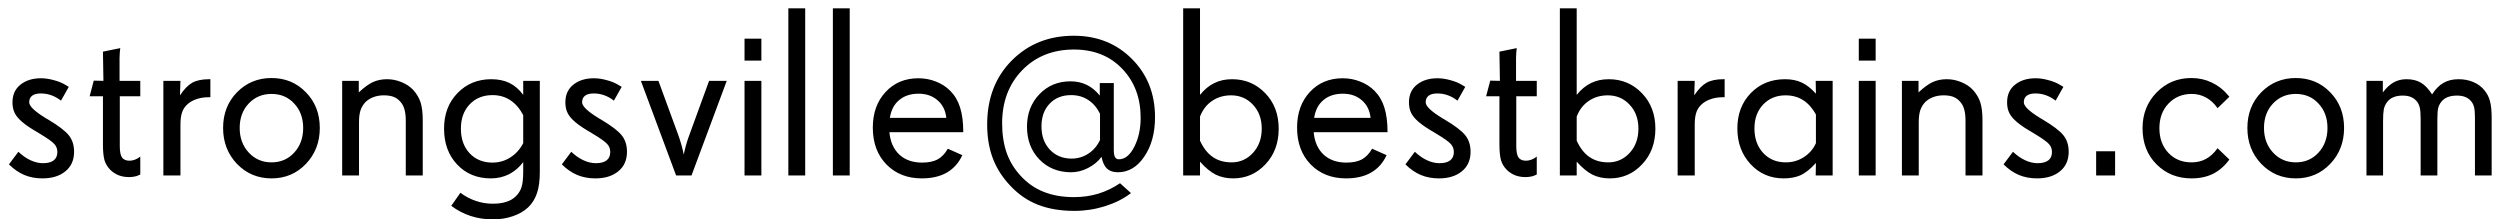 <svg width="228" height="20" viewBox="0 0 228 20" fill="none" xmlns="http://www.w3.org/2000/svg">
<path d="M6.757 13.841C6.757 14.6 6.492 15.194 5.962 15.624C5.439 16.054 4.741 16.269 3.867 16.269C3.266 16.269 2.714 16.165 2.213 15.957C1.712 15.742 1.246 15.42 0.816 14.99L1.676 13.841C2.027 14.177 2.396 14.435 2.782 14.614C3.169 14.793 3.549 14.883 3.921 14.883C4.351 14.883 4.676 14.797 4.898 14.625C5.12 14.453 5.231 14.199 5.231 13.862C5.231 13.576 5.138 13.332 4.952 13.132C4.773 12.924 4.311 12.598 3.566 12.154L3.341 12.015L3.19 11.929C2.539 11.542 2.062 11.191 1.762 10.876C1.547 10.661 1.389 10.432 1.289 10.188C1.189 9.945 1.139 9.659 1.139 9.329C1.139 8.642 1.382 8.104 1.869 7.718C2.356 7.331 2.979 7.138 3.738 7.138C4.111 7.138 4.501 7.195 4.909 7.31C5.325 7.417 5.683 7.564 5.983 7.75L6.273 7.922L5.564 9.179C5.264 8.95 4.966 8.785 4.673 8.685C4.379 8.577 4.061 8.523 3.717 8.523C3.373 8.523 3.112 8.591 2.933 8.728C2.754 8.864 2.664 9.064 2.664 9.329C2.664 9.68 3.158 10.156 4.146 10.758L4.157 10.769L4.383 10.898C5.321 11.456 5.951 11.936 6.273 12.337C6.596 12.738 6.757 13.239 6.757 13.841ZM12.794 15.914L12.601 16C12.5 16.05 12.379 16.086 12.235 16.107C12.092 16.136 11.935 16.15 11.763 16.15C11.426 16.15 11.115 16.097 10.828 15.989C10.542 15.875 10.287 15.71 10.065 15.495C9.808 15.237 9.629 14.94 9.528 14.604C9.435 14.26 9.389 13.787 9.389 13.185V8.781H8.175L8.551 7.353L9.432 7.374L9.389 4.71L10.968 4.388C10.954 4.452 10.939 4.588 10.925 4.796C10.911 5.004 10.903 5.168 10.903 5.29V7.374H12.794V8.781H10.925V13.336C10.925 13.837 10.996 14.185 11.14 14.378C11.283 14.564 11.505 14.657 11.806 14.657C11.97 14.657 12.139 14.625 12.31 14.56C12.482 14.496 12.644 14.403 12.794 14.281V15.914ZM19.186 8.867H19.035C18.598 8.867 18.208 8.932 17.864 9.061C17.52 9.182 17.234 9.361 17.005 9.598C16.811 9.791 16.672 10.027 16.586 10.307C16.5 10.579 16.457 10.937 16.457 11.381V16H14.899V7.374H16.457L16.414 8.695C16.779 8.144 17.152 7.761 17.531 7.546C17.918 7.331 18.434 7.224 19.078 7.224H19.186V8.867ZM27.65 11.671C27.65 10.769 27.378 10.027 26.834 9.447C26.297 8.86 25.606 8.566 24.761 8.566C23.923 8.566 23.228 8.86 22.677 9.447C22.133 10.027 21.86 10.769 21.86 11.671C21.86 12.573 22.136 13.322 22.688 13.916C23.239 14.51 23.93 14.808 24.761 14.808C25.599 14.808 26.29 14.51 26.834 13.916C27.378 13.322 27.65 12.573 27.65 11.671ZM29.165 11.671C29.165 12.974 28.742 14.066 27.898 14.947C27.06 15.828 26.014 16.269 24.761 16.269C23.515 16.269 22.465 15.828 21.613 14.947C20.768 14.059 20.346 12.967 20.346 11.671C20.346 10.367 20.768 9.283 21.613 8.416C22.465 7.549 23.515 7.116 24.761 7.116C26.014 7.116 27.06 7.549 27.898 8.416C28.742 9.275 29.165 10.36 29.165 11.671ZM38.554 16H37.007V11.026C37.007 10.604 36.967 10.257 36.889 9.984C36.817 9.712 36.695 9.479 36.523 9.286C36.344 9.078 36.137 8.928 35.9 8.835C35.664 8.742 35.367 8.695 35.009 8.695C34.672 8.695 34.364 8.745 34.085 8.846C33.806 8.946 33.562 9.093 33.355 9.286C33.14 9.508 32.982 9.762 32.882 10.049C32.789 10.335 32.742 10.697 32.742 11.134V16H31.206V7.374H32.721V8.427C33.193 7.983 33.62 7.671 33.999 7.492C34.386 7.313 34.819 7.224 35.299 7.224C35.757 7.224 36.198 7.313 36.62 7.492C37.05 7.664 37.408 7.904 37.694 8.212C38.009 8.563 38.231 8.942 38.36 9.351C38.489 9.759 38.554 10.296 38.554 10.962V16ZM47.717 13.057V10.5C47.402 9.898 47.008 9.444 46.535 9.136C46.07 8.828 45.529 8.674 44.913 8.674C44.061 8.674 43.366 8.957 42.829 9.522C42.299 10.081 42.034 10.819 42.034 11.735C42.034 12.659 42.299 13.408 42.829 13.98C43.366 14.546 44.061 14.829 44.913 14.829C45.508 14.829 46.052 14.671 46.546 14.356C47.04 14.041 47.43 13.608 47.717 13.057ZM49.231 15.71C49.231 16.476 49.145 17.11 48.974 17.611C48.809 18.113 48.544 18.542 48.179 18.9C47.799 19.259 47.33 19.531 46.772 19.717C46.22 19.91 45.611 20.007 44.945 20.007C44.229 20.007 43.552 19.903 42.915 19.695C42.285 19.488 41.698 19.18 41.153 18.771L41.991 17.579C42.428 17.909 42.894 18.156 43.388 18.32C43.882 18.492 44.401 18.578 44.945 18.578C45.425 18.578 45.837 18.521 46.181 18.406C46.524 18.299 46.807 18.134 47.029 17.912C47.287 17.669 47.466 17.382 47.566 17.053C47.667 16.73 47.717 16.276 47.717 15.688V14.786C47.352 15.266 46.918 15.635 46.417 15.893C45.916 16.143 45.364 16.269 44.763 16.269C43.509 16.269 42.485 15.846 41.69 15.001C40.895 14.156 40.498 13.067 40.498 11.735C40.498 10.411 40.906 9.329 41.723 8.491C42.539 7.646 43.567 7.224 44.806 7.224C45.443 7.224 45.995 7.338 46.46 7.567C46.933 7.797 47.352 8.158 47.717 8.652V7.374H49.231V15.71ZM57.181 13.841C57.181 14.6 56.916 15.194 56.386 15.624C55.863 16.054 55.165 16.269 54.291 16.269C53.69 16.269 53.138 16.165 52.637 15.957C52.135 15.742 51.67 15.42 51.24 14.99L52.1 13.841C52.45 14.177 52.819 14.435 53.206 14.614C53.593 14.793 53.972 14.883 54.345 14.883C54.774 14.883 55.1 14.797 55.322 14.625C55.544 14.453 55.655 14.199 55.655 13.862C55.655 13.576 55.562 13.332 55.376 13.132C55.197 12.924 54.735 12.598 53.99 12.154L53.765 12.015L53.614 11.929C52.963 11.542 52.486 11.191 52.185 10.876C51.971 10.661 51.813 10.432 51.713 10.188C51.613 9.945 51.562 9.659 51.562 9.329C51.562 8.642 51.806 8.104 52.293 7.718C52.78 7.331 53.403 7.138 54.162 7.138C54.535 7.138 54.925 7.195 55.333 7.31C55.748 7.417 56.106 7.564 56.407 7.75L56.697 7.922L55.988 9.179C55.688 8.95 55.39 8.785 55.097 8.685C54.803 8.577 54.484 8.523 54.141 8.523C53.797 8.523 53.535 8.591 53.356 8.728C53.177 8.864 53.088 9.064 53.088 9.329C53.088 9.68 53.582 10.156 54.57 10.758L54.581 10.769L54.807 10.898C55.745 11.456 56.375 11.936 56.697 12.337C57.02 12.738 57.181 13.239 57.181 13.841ZM66.279 7.374L63.067 16H61.66L58.448 7.374H60.049L61.832 12.24C62.061 12.87 62.237 13.486 62.358 14.088V14.109C62.394 13.902 62.459 13.626 62.552 13.282C62.645 12.938 62.759 12.591 62.895 12.24L64.668 7.374H66.279ZM69.438 16H67.901V7.374H69.438V16ZM69.438 5.526H67.901V3.528H69.438V5.526ZM73.434 16H71.897V0.757H73.434V16ZM77.494 16H75.958V0.757H77.494V16ZM86.303 10.747C86.231 10.074 85.966 9.54 85.508 9.146C85.049 8.745 84.473 8.545 83.778 8.545C83.055 8.545 82.464 8.738 82.006 9.125C81.547 9.505 81.265 10.045 81.157 10.747H86.303ZM87.85 12.058H81.114C81.193 12.924 81.494 13.604 82.017 14.099C82.546 14.586 83.238 14.829 84.09 14.829C84.67 14.829 85.143 14.732 85.508 14.539C85.873 14.338 86.185 14.013 86.442 13.562L87.764 14.152C87.441 14.854 86.969 15.384 86.346 15.742C85.73 16.093 84.971 16.269 84.068 16.269C82.751 16.269 81.676 15.846 80.846 15.001C80.015 14.149 79.6 13.028 79.6 11.639C79.6 10.314 79.986 9.232 80.76 8.395C81.533 7.557 82.532 7.138 83.757 7.138C84.323 7.138 84.856 7.238 85.357 7.438C85.859 7.632 86.292 7.911 86.657 8.276C87.073 8.692 87.373 9.2 87.56 9.802C87.753 10.403 87.85 11.155 87.85 12.058ZM100.321 12.767V10.371C100.042 9.812 99.677 9.39 99.226 9.104C98.782 8.817 98.269 8.674 97.689 8.674C96.873 8.674 96.218 8.935 95.724 9.458C95.23 9.974 94.982 10.665 94.982 11.531C94.982 12.398 95.237 13.103 95.745 13.648C96.261 14.192 96.923 14.464 97.732 14.464C98.284 14.464 98.792 14.313 99.258 14.013C99.723 13.705 100.078 13.289 100.321 12.767ZM105.338 10.693C105.338 12.126 105.012 13.322 104.36 14.281C103.716 15.234 102.914 15.71 101.954 15.71C101.532 15.71 101.199 15.599 100.955 15.377C100.719 15.148 100.554 14.79 100.461 14.303C100.146 14.725 99.734 15.065 99.226 15.323C98.724 15.581 98.212 15.71 97.689 15.71C96.515 15.71 95.548 15.32 94.789 14.539C94.037 13.758 93.661 12.763 93.661 11.553C93.661 10.371 94.037 9.386 94.789 8.599C95.541 7.811 96.486 7.417 97.625 7.417C98.184 7.417 98.678 7.524 99.107 7.739C99.544 7.947 99.942 8.273 100.3 8.717V7.578H101.578V13.669C101.578 13.97 101.614 14.188 101.686 14.324C101.764 14.46 101.882 14.528 102.04 14.528C102.591 14.528 103.061 14.149 103.447 13.39C103.834 12.63 104.027 11.75 104.027 10.747C104.027 8.928 103.465 7.435 102.341 6.268C101.224 5.1 99.759 4.517 97.947 4.517C96.021 4.517 94.445 5.147 93.221 6.407C92.003 7.668 91.394 9.283 91.394 11.252C91.394 12.24 91.531 13.132 91.803 13.927C92.082 14.714 92.505 15.413 93.07 16.021C93.679 16.688 94.381 17.178 95.176 17.493C95.978 17.815 96.902 17.977 97.947 17.977C98.735 17.977 99.473 17.873 100.16 17.665C100.848 17.457 101.51 17.139 102.147 16.709L103.146 17.611C102.48 18.12 101.693 18.517 100.783 18.804C99.874 19.09 98.943 19.233 97.99 19.233C96.723 19.233 95.616 19.047 94.671 18.675C93.726 18.31 92.884 17.733 92.147 16.945C91.423 16.186 90.89 15.352 90.546 14.442C90.202 13.533 90.03 12.505 90.03 11.359C90.03 8.967 90.779 7.02 92.275 5.516C93.772 4.012 95.656 3.26 97.926 3.26C100.06 3.26 101.829 3.965 103.232 5.376C104.636 6.78 105.338 8.552 105.338 10.693ZM115.07 11.735C115.07 10.84 114.802 10.11 114.265 9.544C113.735 8.978 113.072 8.695 112.277 8.695C111.618 8.695 111.042 8.864 110.548 9.2C110.054 9.53 109.685 10.006 109.441 10.629V12.831C109.749 13.504 110.14 14.002 110.612 14.324C111.085 14.646 111.654 14.808 112.32 14.808C113.094 14.808 113.745 14.518 114.275 13.938C114.805 13.357 115.07 12.623 115.07 11.735ZM116.617 11.735C116.617 13.053 116.213 14.138 115.403 14.99C114.601 15.842 113.62 16.269 112.46 16.269C111.866 16.269 111.336 16.154 110.87 15.925C110.405 15.688 109.928 15.295 109.441 14.743V16H107.905V0.757H109.441V8.652C109.835 8.165 110.269 7.807 110.741 7.578C111.214 7.342 111.755 7.224 112.363 7.224C113.566 7.224 114.576 7.65 115.393 8.502C116.209 9.347 116.617 10.425 116.617 11.735ZM124.996 10.747C124.924 10.074 124.66 9.54 124.201 9.146C123.743 8.745 123.166 8.545 122.472 8.545C121.748 8.545 121.158 8.738 120.699 9.125C120.241 9.505 119.958 10.045 119.851 10.747H124.996ZM126.543 12.058H119.808C119.886 12.924 120.187 13.604 120.71 14.099C121.24 14.586 121.931 14.829 122.783 14.829C123.363 14.829 123.836 14.732 124.201 14.539C124.566 14.338 124.878 14.013 125.136 13.562L126.457 14.152C126.135 14.854 125.662 15.384 125.039 15.742C124.423 16.093 123.664 16.269 122.762 16.269C121.444 16.269 120.37 15.846 119.539 15.001C118.708 14.149 118.293 13.028 118.293 11.639C118.293 10.314 118.68 9.232 119.453 8.395C120.227 7.557 121.226 7.138 122.45 7.138C123.016 7.138 123.549 7.238 124.051 7.438C124.552 7.632 124.985 7.911 125.351 8.276C125.766 8.692 126.067 9.2 126.253 9.802C126.446 10.403 126.543 11.155 126.543 12.058ZM134.116 13.841C134.116 14.6 133.851 15.194 133.321 15.624C132.799 16.054 132.1 16.269 131.227 16.269C130.625 16.269 130.074 16.165 129.572 15.957C129.071 15.742 128.605 15.42 128.176 14.99L129.035 13.841C129.386 14.177 129.755 14.435 130.142 14.614C130.528 14.793 130.908 14.883 131.28 14.883C131.71 14.883 132.036 14.797 132.258 14.625C132.48 14.453 132.591 14.199 132.591 13.862C132.591 13.576 132.498 13.332 132.312 13.132C132.132 12.924 131.671 12.598 130.926 12.154L130.7 12.015L130.55 11.929C129.898 11.542 129.422 11.191 129.121 10.876C128.906 10.661 128.749 10.432 128.648 10.188C128.548 9.945 128.498 9.659 128.498 9.329C128.498 8.642 128.742 8.104 129.229 7.718C129.715 7.331 130.339 7.138 131.098 7.138C131.47 7.138 131.86 7.195 132.269 7.31C132.684 7.417 133.042 7.564 133.343 7.75L133.633 7.922L132.924 9.179C132.623 8.95 132.326 8.785 132.032 8.685C131.739 8.577 131.42 8.523 131.076 8.523C130.732 8.523 130.471 8.591 130.292 8.728C130.113 8.864 130.023 9.064 130.023 9.329C130.023 9.68 130.518 10.156 131.506 10.758L131.517 10.769L131.742 10.898C132.68 11.456 133.311 11.936 133.633 12.337C133.955 12.738 134.116 13.239 134.116 13.841ZM140.153 15.914L139.96 16C139.86 16.05 139.738 16.086 139.595 16.107C139.451 16.136 139.294 16.15 139.122 16.15C138.785 16.15 138.474 16.097 138.188 15.989C137.901 15.875 137.647 15.71 137.425 15.495C137.167 15.237 136.988 14.94 136.888 14.604C136.795 14.26 136.748 13.787 136.748 13.185V8.781H135.534L135.91 7.353L136.791 7.374L136.748 4.71L138.327 4.388C138.313 4.452 138.299 4.588 138.284 4.796C138.27 5.004 138.263 5.168 138.263 5.29V7.374H140.153V8.781H138.284V13.336C138.284 13.837 138.356 14.185 138.499 14.378C138.642 14.564 138.864 14.657 139.165 14.657C139.33 14.657 139.498 14.625 139.67 14.56C139.842 14.496 140.003 14.403 140.153 14.281V15.914ZM149.424 11.735C149.424 10.84 149.155 10.11 148.618 9.544C148.088 8.978 147.426 8.695 146.631 8.695C145.972 8.695 145.396 8.864 144.901 9.2C144.407 9.53 144.038 10.006 143.795 10.629V12.831C144.103 13.504 144.493 14.002 144.966 14.324C145.438 14.646 146.008 14.808 146.674 14.808C147.447 14.808 148.099 14.518 148.629 13.938C149.159 13.357 149.424 12.623 149.424 11.735ZM150.971 11.735C150.971 13.053 150.566 14.138 149.757 14.99C148.955 15.842 147.974 16.269 146.813 16.269C146.219 16.269 145.689 16.154 145.224 15.925C144.758 15.688 144.282 15.295 143.795 14.743V16H142.259V0.757H143.795V8.652C144.189 8.165 144.622 7.807 145.095 7.578C145.567 7.342 146.108 7.224 146.717 7.224C147.92 7.224 148.93 7.65 149.746 8.502C150.562 9.347 150.971 10.425 150.971 11.735ZM157.287 8.867H157.137C156.7 8.867 156.31 8.932 155.966 9.061C155.622 9.182 155.336 9.361 155.106 9.598C154.913 9.791 154.773 10.027 154.688 10.307C154.602 10.579 154.559 10.937 154.559 11.381V16H153.001V7.374H154.559L154.516 8.695C154.881 8.144 155.253 7.761 155.633 7.546C156.02 7.331 156.535 7.224 157.18 7.224H157.287V8.867ZM165.612 13.057V10.435C165.283 9.848 164.889 9.411 164.431 9.125C163.979 8.839 163.45 8.695 162.841 8.695C162.01 8.695 161.33 8.975 160.8 9.533C160.27 10.092 160.005 10.819 160.005 11.714C160.005 12.63 160.27 13.375 160.8 13.948C161.33 14.521 162.017 14.808 162.862 14.808C163.464 14.808 164.012 14.65 164.506 14.335C165.007 14.013 165.376 13.587 165.612 13.057ZM167.138 16H165.591L165.612 14.861C165.104 15.42 164.631 15.796 164.194 15.989C163.765 16.175 163.256 16.269 162.669 16.269C161.459 16.269 160.452 15.835 159.65 14.969C158.848 14.102 158.447 13.017 158.447 11.714C158.447 10.411 158.855 9.336 159.672 8.491C160.495 7.646 161.537 7.224 162.798 7.224C163.378 7.224 163.883 7.324 164.312 7.524C164.749 7.725 165.183 8.065 165.612 8.545L165.591 7.374H167.138V16ZM171.059 16H169.522V7.374H171.059V16ZM171.059 5.526H169.522V3.528H171.059V5.526ZM180.802 16H179.255V11.026C179.255 10.604 179.215 10.257 179.137 9.984C179.065 9.712 178.943 9.479 178.771 9.286C178.592 9.078 178.385 8.928 178.148 8.835C177.912 8.742 177.615 8.695 177.257 8.695C176.92 8.695 176.612 8.745 176.333 8.846C176.054 8.946 175.81 9.093 175.603 9.286C175.388 9.508 175.23 9.762 175.13 10.049C175.037 10.335 174.99 10.697 174.99 11.134V16H173.454V7.374H174.969V8.427C175.441 7.983 175.868 7.671 176.247 7.492C176.634 7.313 177.067 7.224 177.547 7.224C178.005 7.224 178.446 7.313 178.868 7.492C179.298 7.664 179.656 7.904 179.942 8.212C180.257 8.563 180.479 8.942 180.608 9.351C180.737 9.759 180.802 10.296 180.802 10.962V16ZM188.665 13.841C188.665 14.6 188.4 15.194 187.87 15.624C187.347 16.054 186.649 16.269 185.775 16.269C185.174 16.269 184.622 16.165 184.121 15.957C183.62 15.742 183.154 15.42 182.725 14.99L183.584 13.841C183.935 14.177 184.304 14.435 184.69 14.614C185.077 14.793 185.457 14.883 185.829 14.883C186.259 14.883 186.585 14.797 186.807 14.625C187.029 14.453 187.14 14.199 187.14 13.862C187.14 13.576 187.047 13.332 186.86 13.132C186.681 12.924 186.219 12.598 185.475 12.154L185.249 12.015L185.099 11.929C184.447 11.542 183.971 11.191 183.67 10.876C183.455 10.661 183.298 10.432 183.197 10.188C183.097 9.945 183.047 9.659 183.047 9.329C183.047 8.642 183.29 8.104 183.777 7.718C184.264 7.331 184.887 7.138 185.646 7.138C186.019 7.138 186.409 7.195 186.817 7.31C187.233 7.417 187.591 7.564 187.892 7.75L188.182 7.922L187.473 9.179C187.172 8.95 186.875 8.785 186.581 8.685C186.287 8.577 185.969 8.523 185.625 8.523C185.281 8.523 185.02 8.591 184.841 8.728C184.662 8.864 184.572 9.064 184.572 9.329C184.572 9.68 185.066 10.156 186.055 10.758L186.065 10.769L186.291 10.898C187.229 11.456 187.859 11.936 188.182 12.337C188.504 12.738 188.665 13.239 188.665 13.841ZM192.897 16H191.168V13.798H192.897V16ZM203.317 14.55C202.895 15.13 202.401 15.563 201.835 15.85C201.269 16.129 200.614 16.269 199.869 16.269C198.594 16.269 197.531 15.842 196.679 14.99C195.826 14.138 195.4 13.039 195.4 11.692C195.4 10.396 195.826 9.311 196.679 8.438C197.531 7.557 198.587 7.116 199.848 7.116C200.521 7.116 201.14 7.252 201.706 7.524C202.279 7.789 202.78 8.18 203.21 8.695L203.317 8.824L202.243 9.866C201.95 9.444 201.602 9.121 201.201 8.899C200.8 8.677 200.363 8.566 199.891 8.566C199.031 8.566 198.322 8.86 197.764 9.447C197.212 10.027 196.937 10.776 196.937 11.692C196.937 12.609 197.209 13.357 197.753 13.938C198.297 14.518 199.003 14.808 199.869 14.808C200.363 14.808 200.8 14.704 201.18 14.496C201.566 14.288 201.921 13.963 202.243 13.519L203.317 14.55ZM212.266 11.671C212.266 10.769 211.993 10.027 211.449 9.447C210.912 8.86 210.221 8.566 209.376 8.566C208.538 8.566 207.843 8.86 207.292 9.447C206.748 10.027 206.476 10.769 206.476 11.671C206.476 12.573 206.751 13.322 207.303 13.916C207.854 14.51 208.545 14.808 209.376 14.808C210.214 14.808 210.905 14.51 211.449 13.916C211.993 13.322 212.266 12.573 212.266 11.671ZM213.78 11.671C213.78 12.974 213.358 14.066 212.513 14.947C211.675 15.828 210.629 16.269 209.376 16.269C208.13 16.269 207.081 15.828 206.229 14.947C205.383 14.059 204.961 12.967 204.961 11.671C204.961 10.367 205.383 9.283 206.229 8.416C207.081 7.549 208.13 7.116 209.376 7.116C210.629 7.116 211.675 7.549 212.513 8.416C213.358 9.275 213.78 10.36 213.78 11.671ZM227.24 16H225.715V10.715C225.715 10.285 225.686 9.963 225.629 9.748C225.572 9.526 225.468 9.336 225.317 9.179C225.174 9.021 225.002 8.907 224.802 8.835C224.601 8.756 224.365 8.717 224.093 8.717C223.749 8.717 223.463 8.763 223.233 8.856C223.004 8.942 222.814 9.078 222.664 9.265C222.521 9.437 222.421 9.633 222.363 9.855C222.313 10.078 222.288 10.418 222.288 10.876V16H220.763V10.812C220.763 10.36 220.734 10.02 220.677 9.791C220.619 9.555 220.519 9.358 220.376 9.2C220.226 9.035 220.05 8.914 219.85 8.835C219.649 8.756 219.406 8.717 219.119 8.717C218.783 8.717 218.493 8.771 218.249 8.878C218.006 8.985 217.812 9.146 217.669 9.361C217.54 9.533 217.451 9.741 217.4 9.984C217.357 10.221 217.336 10.575 217.336 11.048V16H215.821V7.374H217.314V8.427C217.63 8.011 217.959 7.707 218.303 7.514C218.646 7.32 219.037 7.224 219.474 7.224C219.996 7.224 220.437 7.331 220.795 7.546C221.153 7.761 221.49 8.115 221.805 8.609C222.12 8.122 222.467 7.771 222.847 7.557C223.226 7.335 223.685 7.224 224.222 7.224C224.723 7.224 225.178 7.313 225.586 7.492C225.994 7.664 226.331 7.918 226.596 8.255C226.832 8.541 226.997 8.871 227.09 9.243C227.19 9.608 227.24 10.124 227.24 10.79V16Z" fill="black"/>
</svg>
